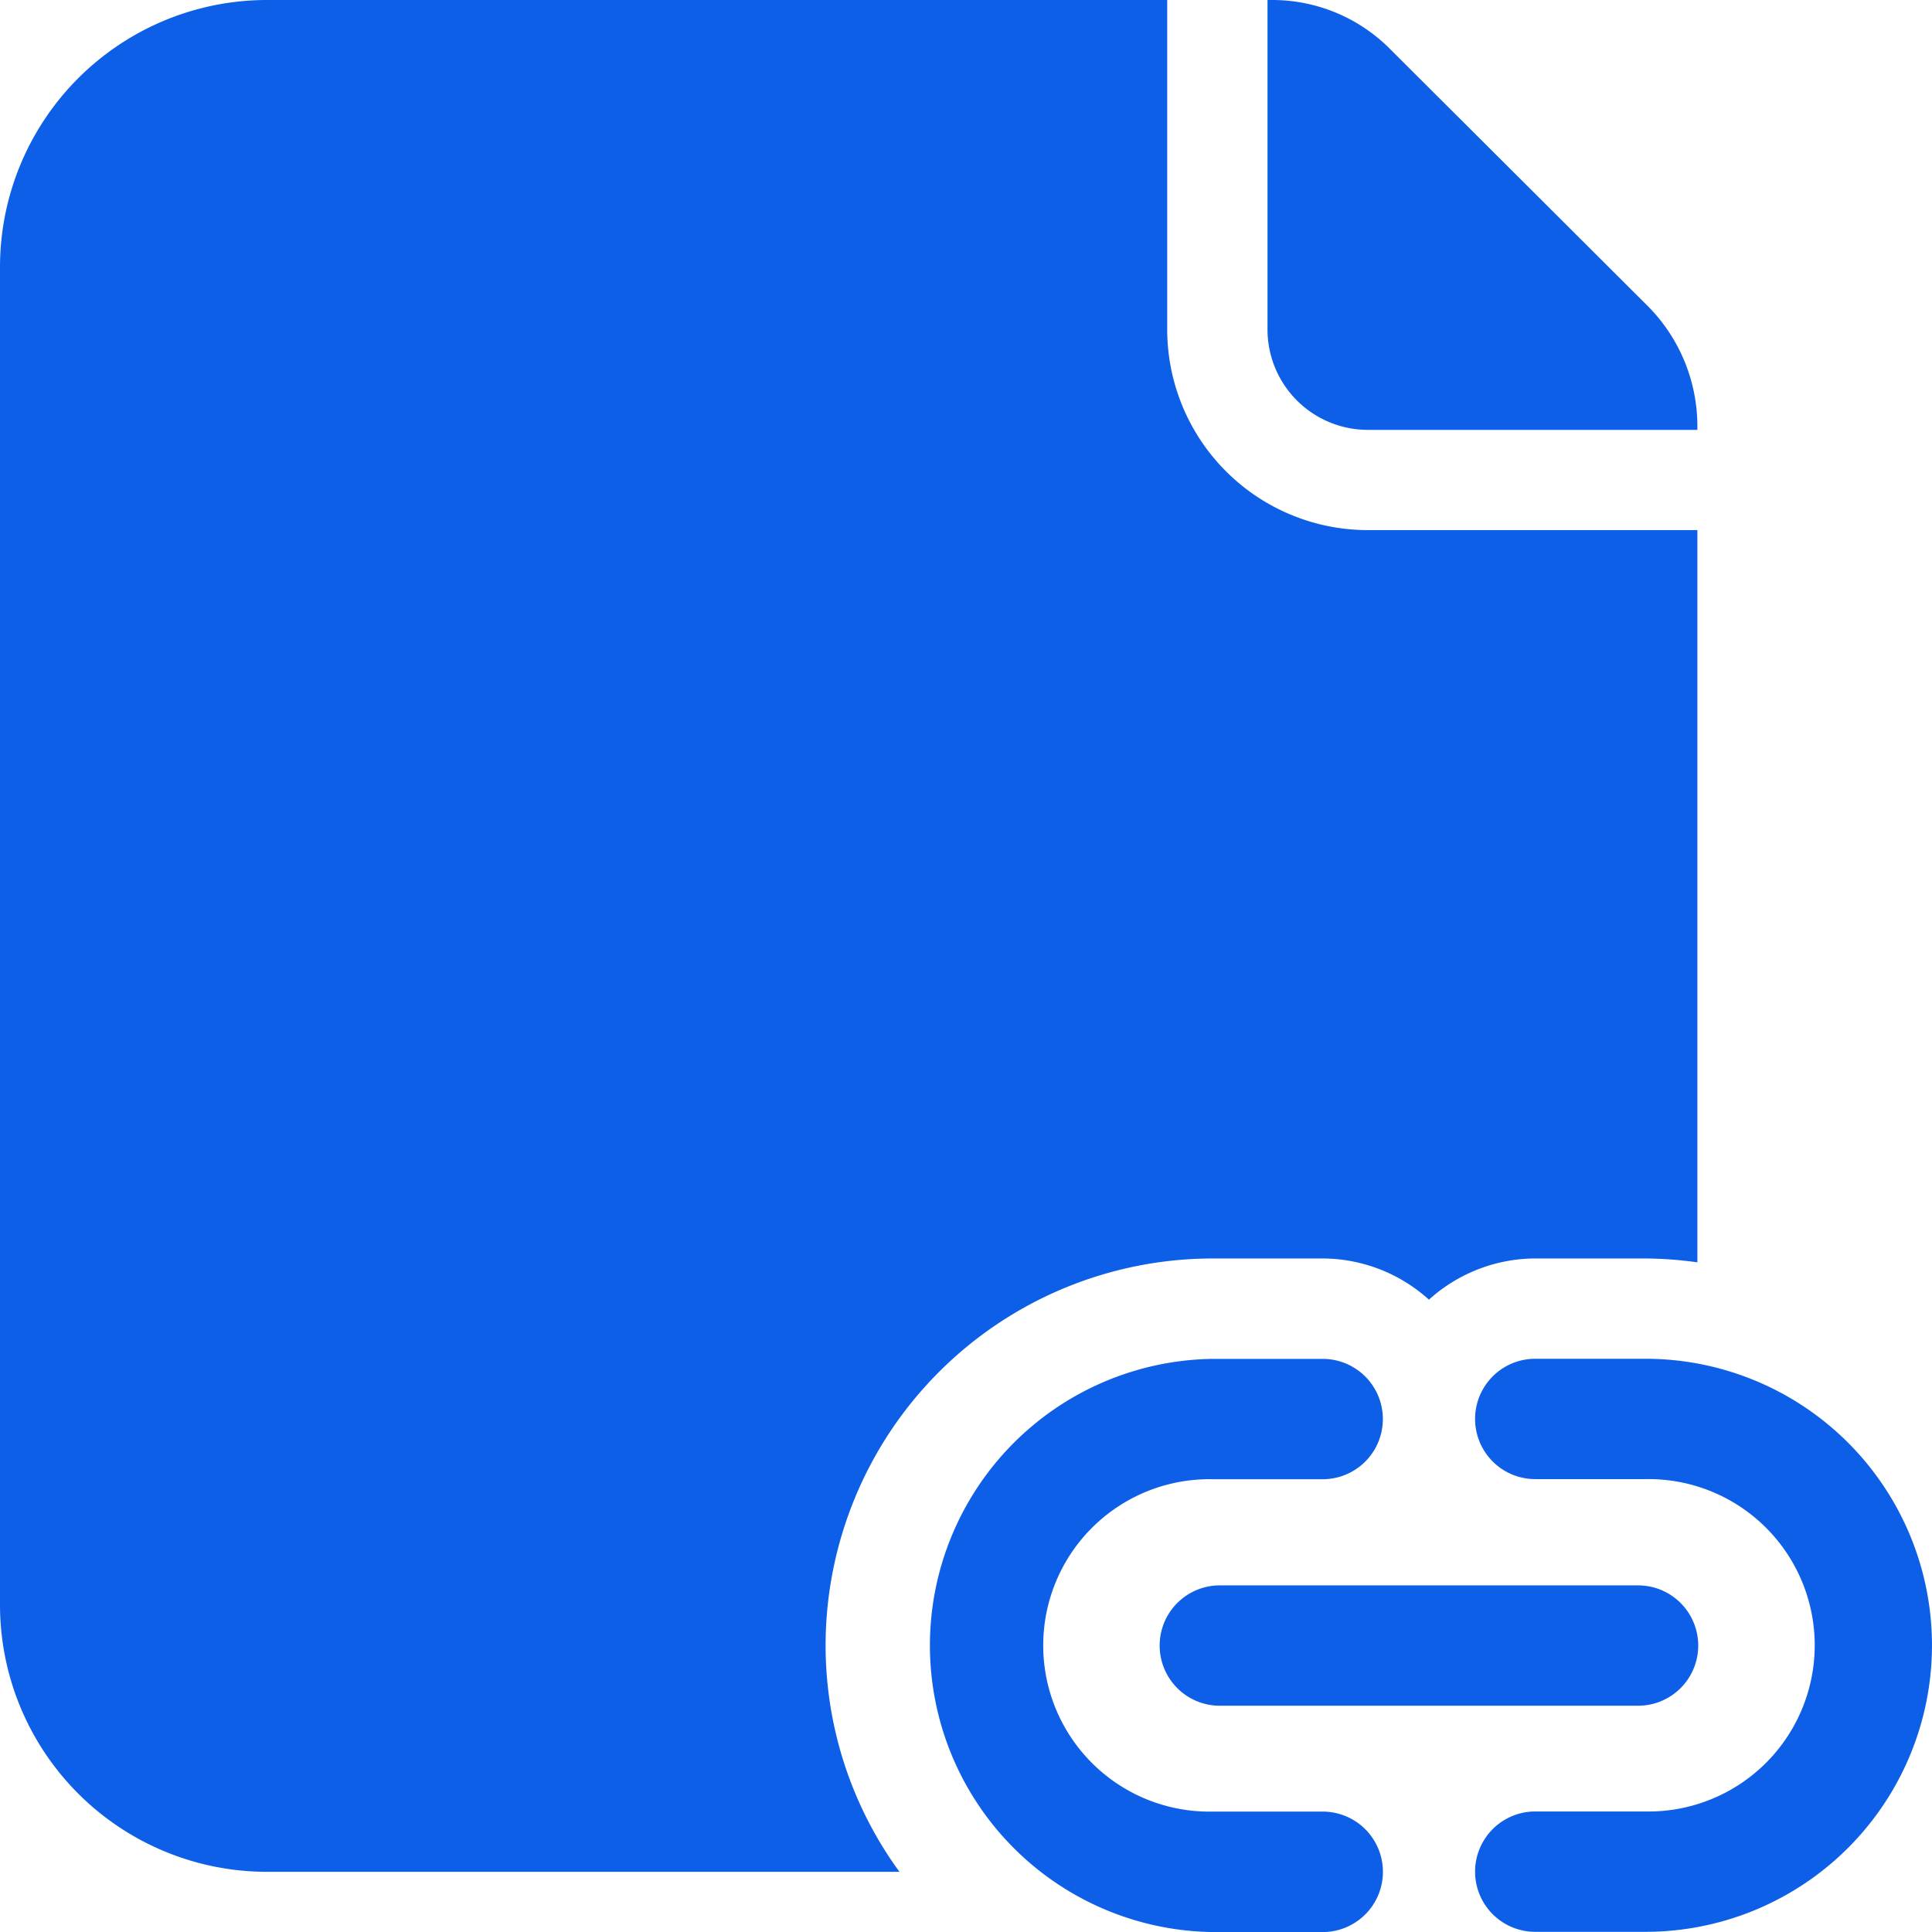 <svg xmlns="http://www.w3.org/2000/svg" width="34" height="34.001" viewBox="0 0 34 34.001">
  <g id="Link_File" transform="translate(-2 -2)">
    <path id="Path_99075" data-name="Path 99075" d="M19.347,26.774a1.059,1.059,0,0,0,1.059,1.059h7.36a1.059,1.059,0,0,0,0-2.118h-7.36A1.059,1.059,0,0,0,19.347,26.774Z" transform="translate(3.061 4.185)" fill="#0d5fe7"/>
    <path id="Path_99076" data-name="Path 99076" d="M27.063,22.325H25.124a1.059,1.059,0,1,0,0,2.118h1.939a2.925,2.925,0,1,1,0,5.849H25.124a1.059,1.059,0,1,0,0,2.118h1.939a5.042,5.042,0,1,0,0-10.085Z" transform="translate(3.894 3.587)" fill="#0d5fe7"/>
    <path id="Path_99077" data-name="Path 99077" d="M22.832,30.294H20.894a2.925,2.925,0,1,1,0-5.849h1.939a1.059,1.059,0,0,0,0-2.118H20.894a5.044,5.044,0,0,0,0,10.087h1.939a1.06,1.06,0,0,0,0-2.12Z" transform="translate(2.444 3.587)" fill="#0d5fe7"/>
    <path id="Path_99078" data-name="Path 99078" d="M20.96,7.8a1.767,1.767,0,0,0,1.765,1.765h5.8V9.482A3,3,0,0,0,27.666,7.4L23.113,2.859A2.92,2.92,0,0,0,21.042,2H20.96Z" transform="translate(3.346 0)" fill="#0d5fe7"/>
    <path id="Path_99079" data-name="Path 99079" d="M16.529,30.955a6.816,6.816,0,0,1,6.808-6.808h1.939a2.8,2.8,0,0,1,1.871.725,2.8,2.8,0,0,1,1.871-.725h1.939a6.893,6.893,0,0,1,.914.068V11.329h-5.8A3.532,3.532,0,0,1,22.541,7.8V2H6.706A4.7,4.7,0,0,0,2,6.706V30.235a4.7,4.7,0,0,0,4.706,4.706H17.829a6.764,6.764,0,0,1-1.3-3.986Z" fill="#0d5fe7"/>
  </g>
</svg>

